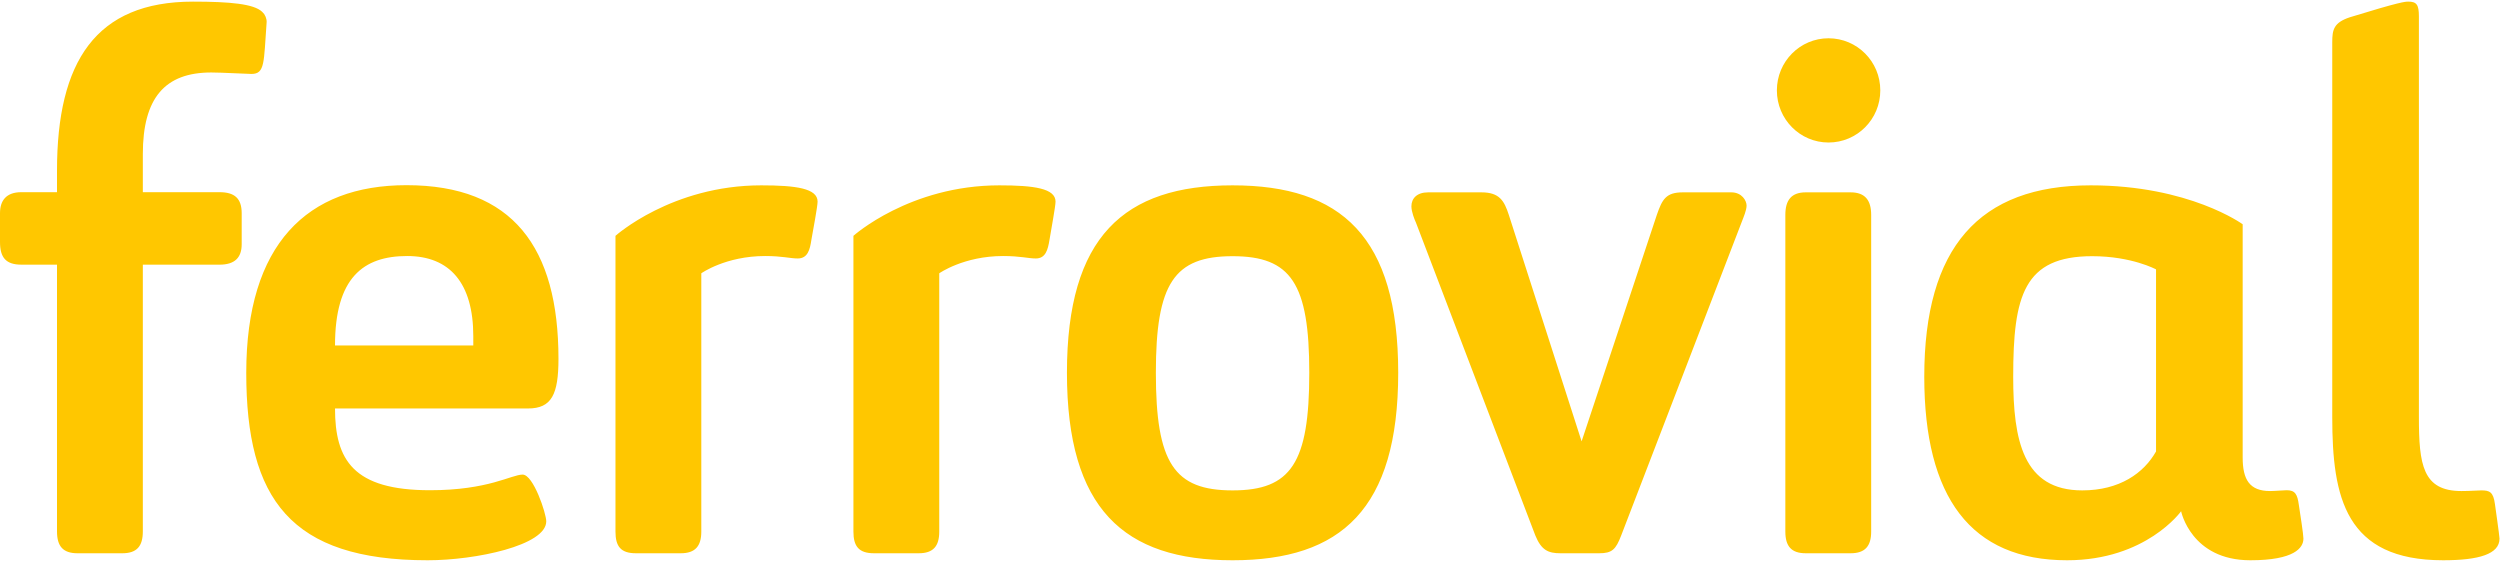 <svg version="1.2" xmlns="http://www.w3.org/2000/svg" viewBox="0 0 1535 345" width="1535" height="345">
	<title>ferro-svg</title>
	<style>
		.s0 { fill: #ffc700 } 
	</style>
	<path id="Layer" fill-rule="evenodd" class="s0" d="m13.1 162.5c-9.4 0-13.1-4.3-13.1-13.9v-17.7c0-7.6 3.7-12.9 13.1-12.9h21.9v-13.3c0-66.9 23.8-103.7 83.5-103.7 22.9 0 37.3 1.4 42.4 6.2q0.7 0.7 1.3 1.4 0.5 0.8 0.9 1.7 0.3 0.8 0.5 1.7 0.2 1 0.1 1.9c-1.8 24.4-0.9 31.5-9.3 31.5-2.8 0-18.2-0.9-24.7-0.9-28.5 0-42 15.7-42 50.1v23.4h47.1c9.3 0 13.6 3.9 13.6 12.9v19.1c0 8.2-4.3 12.5-13.6 12.5h-47.1v163.8c0 9.1-3.7 13.4-12.6 13.4h-27.5c-8.9 0-12.6-4.3-12.6-13.4v-163.8c0 0-21.9 0-21.9 0zm138.1 66.4c0-78.9 37.3-115.2 98.4-115.2 65.3 0 93.3 38.3 93.3 106.6 0 21.9-4.2 30.5-18.7 30.5h-118.5c0 31.6 11.2 50.2 58.3 50.2 36 0 50-9.6 56.9-9.6 6.6 0 14.5 23.9 14.5 28.7 0 14.8-43.4 23.9-72.8 23.9-84.4 0-111.4-37.7-111.4-115.1zm139.4-22.5c0-32.5-14.4-49.2-40.6-49.2-27 0-44.3 13.4-44.3 54.9h84.9zm127.4 133.3h-27.6c-9.3 0-12.5-4.3-12.5-13.3v-181.6c0 0 34.5-31 89.5-31 21.5 0 34.6 1.9 34.6 10 0 2.9-2.8 17.7-3.8 23.4-0.9 6.2-2.3 11.5-8.4 11.5-4.7 0-9.3-1.5-20-1.5-24.3 0-39.2 10.6-39.2 10.6v158.6c0 9-3.8 13.3-12.6 13.3zm146.1 0h-27.5c-9.3 0-12.6-4.3-12.6-13.3v-181.6c0 0 34.5-31 89.6-31 21.4 0 34.5 1.9 34.5 10 0 2.9-2.8 17.7-3.7 23.4-1 6.2-2.4 11.5-8.4 11.5-4.7 0-9.4-1.5-20.1-1.5-24.2 0-39.2 10.6-39.2 10.6v158.6c0 9-3.7 13.3-12.6 13.3zm192.7-225.9c66.7 0 101.7 31.5 101.7 115.1 0 83.6-35 115.1-101.7 115.1-66.7 0-101.7-31.5-101.7-115.1 0-83.6 35-115.1 101.7-115.1zm0 43.5c-35.9 0-47.1 16.7-47.1 71.6 0 55.4 11.2 72.2 47.1 72.2 35.9 0 47.1-16.8 47.1-72.2 0-54.9-11.2-71.6-47.1-71.6zm201.3 182.4c-7.5 0-11.7-1.9-15.4-10.9l-73.3-192.1c-0.9-1.9-2.8-6.7-2.8-10 0-4.8 3.3-8.6 10.3-8.6h32.7c11.1 0 14 5.2 16.8 13.8l44.7 139.1 46.2-139.1c3.3-9.5 5.6-13.8 15.9-13.8h29.8c6.6 0 9.4 5.2 9.4 8.1 0 2.9-1.9 7.2-2.8 9.6l-74.2 193c-3.3 8.6-5.6 10.9-13.5 10.9 0 0-23.8 0-23.8 0zm164.6-252.2c-17.5 0-31.7-14.3-31.7-32 0-17.7 14.2-32 31.7-32 17.6 0 31.8 14.3 31.8 32 0 17.7-14.2 32-31.8 32zm-14 30.6h27.6c8.8 0 12.6 4.8 12.6 13.8v194.5c0 9-3.8 13.3-12.6 13.3h-27.6c-8.8 0-12.5-4.3-12.5-13.3v-194.5c0-9 3.7-13.8 12.5-13.8zm302.8 192c0.9 5.8 2.8 18.2 2.8 20.6 0 5.7-5.6 13.3-32.6 13.3-36.4 0-42.5-30.1-42.5-30.1 0 0-21.5 30.1-70 30.1-59.2 0-87.7-38.7-87.7-112.7 0-79.3 33.6-117.5 102.2-117.5 60.6 0 93.3 23.9 93.3 23.9v143.3c0 13.4 4.2 20.5 16.8 20.5 2.8 0 8.4-0.5 10.2-0.5 5.2 0 6.6 2.4 7.5 9.1zm-87.7-144.7c0 0-14.9-8.1-39.2-8.1-42 0-48.5 24.3-48.5 74 0 39.2 6.1 69.8 42.4 69.8 22.9 0 37.8-10.6 45.3-23.9 0 0 0-111.8 0-111.8zm161.4 90.7c0 29.2 2.3 45.4 26.1 45.4 5.6 0 9.8-0.4 12.2-0.4 5.1 0 7.4 0.9 8.4 8.5 0 0 2.8 19.6 2.8 21.1 0 9.5-12.6 13.3-34.6 13.3-60.1 0-68.1-38.6-68.1-87.8v-230.3c0-7.7 0.9-12 10.8-15.3 31.2-9.6 34-9.6 35.9-9.6 5.1 0 6.5 1.9 6.5 9.1 0 0 0 246 0 246z"/>
</svg>